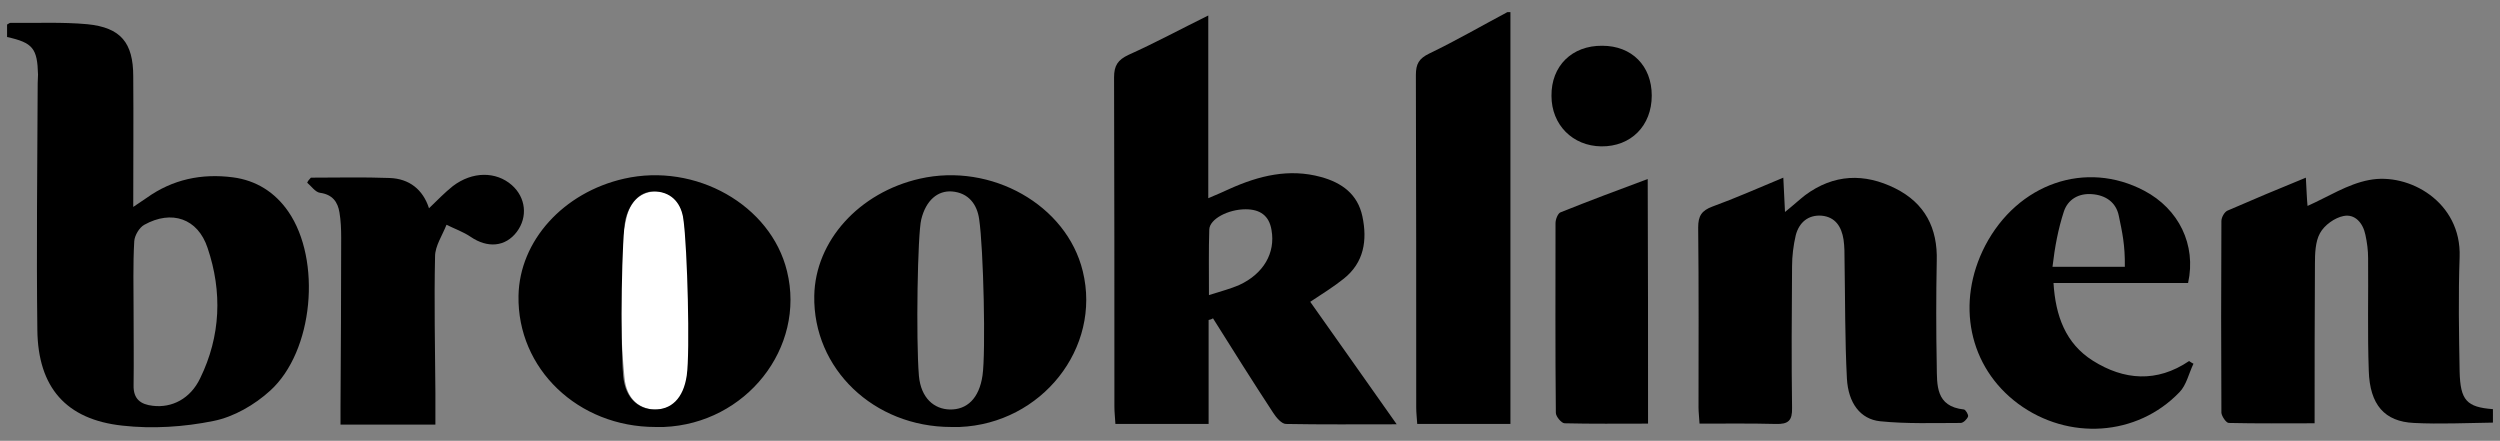 <?xml version="1.0" encoding="UTF-8"?> <!-- Generator: Adobe Illustrator 25.2.1, SVG Export Plug-In . SVG Version: 6.00 Build 0) --> <svg xmlns="http://www.w3.org/2000/svg" xmlns:xlink="http://www.w3.org/1999/xlink" version="1.1" id="Layer_1" x="0px" y="0px" viewBox="0 0 743 131" style="enable-background:new 0 0 743 131;" xml:space="preserve"><rect x="0" y="0" width="743" height="131" fill="#808080" stroke="none"/> <style type="text/css"> .st0{fill:#FFFFFF;} </style> <g> <path d="M740.9,125.6c-7.8,0.1-15.7,0.5-23.5,0.1c-8.7-0.4-13.1-5.4-13.4-15.5c-0.4-11.2-0.1-22.3-0.2-33.5c0-2.3-0.3-4.6-0.8-6.9 c-0.7-3.5-3.1-6.3-6.5-5.6c-2.6,0.5-5.7,2.7-7,5.1c-1.4,2.5-1.5,6.1-1.5,9.2c-0.1,15.5-0.1,31-0.1,47.3c-8.7,0-17.1,0.1-25.5-0.1 c-0.8,0-2.1-2-2.2-3c-0.1-19-0.1-38,0-57c0-1.1,0.9-2.7,1.8-3.1c7.6-3.3,15.2-6.5,23.3-9.8c0.2,3.5,0.3,6.4,0.5,8.4 c6.1-2.7,11.9-6.5,18.3-7.7c11.8-2.3,27.5,6.5,26.9,22.9c-0.4,11.3-0.2,22.7,0,34c0.2,8.6,2.1,10.6,9.9,11.2 C740.9,122.9,740.9,124.3,740.9,125.6z"></path> <path d="M448.9,3.6c0,40.7,0,81.4,0,122.4c-9.5,0-18.4,0-27.7,0c-0.1-1.7-0.3-3.3-0.3-4.9c0-32.9,0-65.9-0.1-98.8 c0-3.3,0.9-4.9,4-6.4c7.9-3.8,15.5-8.2,23.2-12.3C448.3,3.6,448.6,3.6,448.9,3.6z"></path> <path d="M359.2,95.1c0,10.2,0,20.4,0,30.9c-9.5,0-18.4,0-27.7,0c-0.1-1.9-0.3-3.5-0.3-5.1c0-32.6,0-65.3-0.1-97.9 c0-3.5,1.1-5.2,4.3-6.7c7.8-3.5,15.4-7.6,23.7-11.7c0,18.1,0,35.6,0,54.3c2.6-1.1,4.5-1.9,6.4-2.8c8.7-3.9,17.6-6.1,27.1-3.5 c6.2,1.7,10.9,5.1,12.3,11.7c1.5,7.1,0.5,13.7-5.5,18.5c-3,2.4-6.2,4.4-10,6.9c8.4,11.8,16.7,23.7,25.7,36.4 c-11.7,0-22.3,0.1-32.9-0.1c-1.3,0-2.9-1.9-3.8-3.3c-6.1-9.3-12-18.7-17.9-28.1C360.1,94.9,359.6,95,359.2,95.1z M359.3,87.7 c3.8-1.2,6.5-1.9,9-3c7.2-3.3,10.8-9.5,9.6-16.3c-0.7-4.4-3.5-6.2-7.7-6.2c-5.2,0-10.7,2.9-10.8,6 C359.2,74.3,359.3,80.4,359.3,87.7z"></path> <path d="M2.1,11c0-1.5,0-2.6,0-3.7c0.4-0.2,0.7-0.5,1-0.5C10.7,6.9,18.4,6.5,26,7.2c9.9,1,13.6,5.5,13.6,15.5 c0.1,12.6,0,25.3,0,38.8c1.7-1.2,2.9-1.9,4-2.7c7.7-5.5,16.3-7.3,25.6-6.1c6.9,0.9,12.5,4.4,16.5,10.2c9.9,14.4,7.5,41.5-5.4,53.2 c-4.6,4.2-10.8,7.8-16.8,9c-8.8,1.8-18.2,2.4-27.1,1.4c-16.8-1.8-25.1-11.4-25.3-28.4c-0.3-24.5,0-48.9,0.1-73.4 c0-0.8,0.1-1.7,0.1-2.5C11.1,14.4,9.8,12.7,2.1,11z M39.7,92.6c0,7.3,0.1,14.6,0,21.9c-0.1,4.1,2.1,5.7,5.7,6.1 c5.7,0.7,11.2-2.1,14.1-8.2c6.1-12.5,6.6-25.7,2.2-38.7c-2.9-8.8-10.7-11.4-18.8-6.9c-1.5,0.8-2.9,3.2-3,4.9 C39.5,78.6,39.7,85.6,39.7,92.6z"></path> <path d="M530,52.8c0.2,3.7,0.3,6.6,0.5,10.2c2.5-2,4.2-3.6,6-5c8.5-6.3,17.6-6.6,26.8-2c8.8,4.4,12.6,11.8,12.3,21.6 c-0.2,10.3-0.2,20.7,0,31c0.1,5.8-0.4,12.2,8.1,13.1c0.5,0.1,1.4,1.6,1.2,2.1c-0.3,0.8-1.4,1.9-2.2,1.9c-8,0-16,0.3-23.9-0.5 c-5.9-0.6-9.5-5.4-9.9-12.7c-0.6-11.6-0.5-23.3-0.7-34.9c0-2.2,0-4.3-0.3-6.4c-0.6-3.8-2.4-6.7-6.5-7.1c-4-0.3-6.7,2-7.7,5.8 c-0.7,3-1.1,6.2-1.1,9.3c-0.1,14-0.2,28,0,42c0.1,3.8-1.1,4.9-4.8,4.8c-7.5-0.2-14.9-0.1-22.7-0.1c-0.1-1.9-0.3-3.4-0.3-4.8 c0-17.8,0.1-35.6-0.1-53.5c0-3.4,1-5,4.2-6.2C515.8,58.9,522.5,55.9,530,52.8z"></path> <path d="M282.7,126.9c-23,0-41.1-17.3-40.7-39c0.3-16.3,13.3-30.7,31.4-34.8c21.2-4.8,43.6,7.8,48.4,27.5 c5.6,22.8-12.2,45.3-36.6,46.3C284.4,126.9,283.5,126.9,282.7,126.9z M291,65.1c-0.6-4.3-3.1-7.8-8.1-8.2c-4.2-0.3-7.7,2.6-9.1,8.3 c-1.1,4.3-1.6,35.5-0.7,46.5c0.6,6.6,4.5,9.9,9.2,10c5,0.1,8.7-3.2,9.7-10.1C293,104.9,292.3,73.7,291,65.1z"></path> <path d="M650.3,84.1c-13.3,0-26.4,0-40,0c0.6,9.8,3.6,18,11.7,23.1c9.2,5.8,19,6.6,28.6,0.1c0.4,0.3,0.9,0.6,1.3,0.8 c-1.4,2.9-2.1,6.4-4.2,8.5c-12.6,13.1-33,14.4-47.9,3.4c-14.7-10.9-18.6-30-9.8-47c9.7-18.5,29.9-25.5,47.3-16.3 C647.5,62.1,652.8,72.7,650.3,84.1z M631.5,79.3c0.1-6.5-0.8-10.4-1.8-15.2c-0.8-3.9-3.8-6.1-8-6.4c-4-0.3-7.1,1.6-8.3,5.1 c-1.7,5.2-2.7,10.5-3.4,16.5C617.9,79.3,623.9,79.3,631.5,79.3z"></path> <path d="M92.4,52.8c7.8,0,15.6-0.2,23.4,0.1c5.8,0.2,9.9,3.4,11.7,9c2.5-2.4,4.7-4.7,7.1-6.6c5.8-4.4,12.8-4.4,17.5-0.3 c4.2,3.7,4.8,9.5,1.5,13.9c-3.4,4.5-8.7,4.9-13.7,1.5c-2.2-1.5-4.8-2.4-7.2-3.6c-1.2,3.1-3.4,6.3-3.4,9.4c-0.3,13.5,0,27,0.1,40.4 c0,3.1,0,6.2,0,9.6c-9.5,0-18.5,0-28.2,0c0-1.7,0-3.4,0-5.2c0.1-16.8,0.2-33.6,0.2-50.4c0-2.5-0.1-5-0.5-7.4 c-0.5-3.2-2.1-5.4-5.8-5.9c-1.4-0.2-2.6-2-3.8-3C91.5,53.8,91.9,53.3,92.4,52.8z"></path> <path d="M489.8,125.9c-8.6,0-16.7,0.1-24.8-0.1c-0.9,0-2.6-2-2.6-3.1c-0.2-18.8-0.1-37.6-0.1-56.4c0-1.1,0.7-2.9,1.5-3.2 c8.5-3.4,17-6.6,25.9-9.9C489.8,77.5,489.8,101.3,489.8,125.9z"></path> <path d="M476.2,13.6c8.8,0,14.7,6,14.7,14.8c0,9-6.2,15.2-15,15.1c-8.5-0.1-14.8-6.4-14.8-15C461,19.6,467.2,13.5,476.2,13.6z"></path> <path class="st0" d="M205.8,88.4c-0.6,9.5-0.6,16.7-1.6,23.7c-1,6.7-4.6,9.7-9.5,9.6c-4.6-0.1-8.5-3-9.1-9.5 c-1.1-11-1.2-22.2-1.3-33.2c0-4.8,0.8-9.6,1.9-14.3c1-4.3,3.7-7.6,8.5-7.8c5-0.1,7.8,3.3,8.4,7.7C204.4,73.2,205.1,82,205.8,88.4z"></path> <path d="M194.8,126.9c-23,0-41.1-17.3-40.7-39c0.3-16.3,13.3-30.7,31.4-34.8c21.2-4.8,43.6,7.8,48.4,27.5 c5.6,22.8-12.2,45.3-36.6,46.3C196.4,126.9,195.6,126.9,194.8,126.9z M203.1,65.1c-0.6-4.3-3.1-7.8-8.1-8.2 c-4.2-0.3-7.7,2.6-9.1,8.3c-1.1,4.3-1.6,35.5-0.7,46.5c0.6,6.6,4.5,9.9,9.2,10c5,0.1,8.7-3.2,9.7-10.1 C205.1,104.9,204.3,73.7,203.1,65.1z"></path> </g> </svg> 